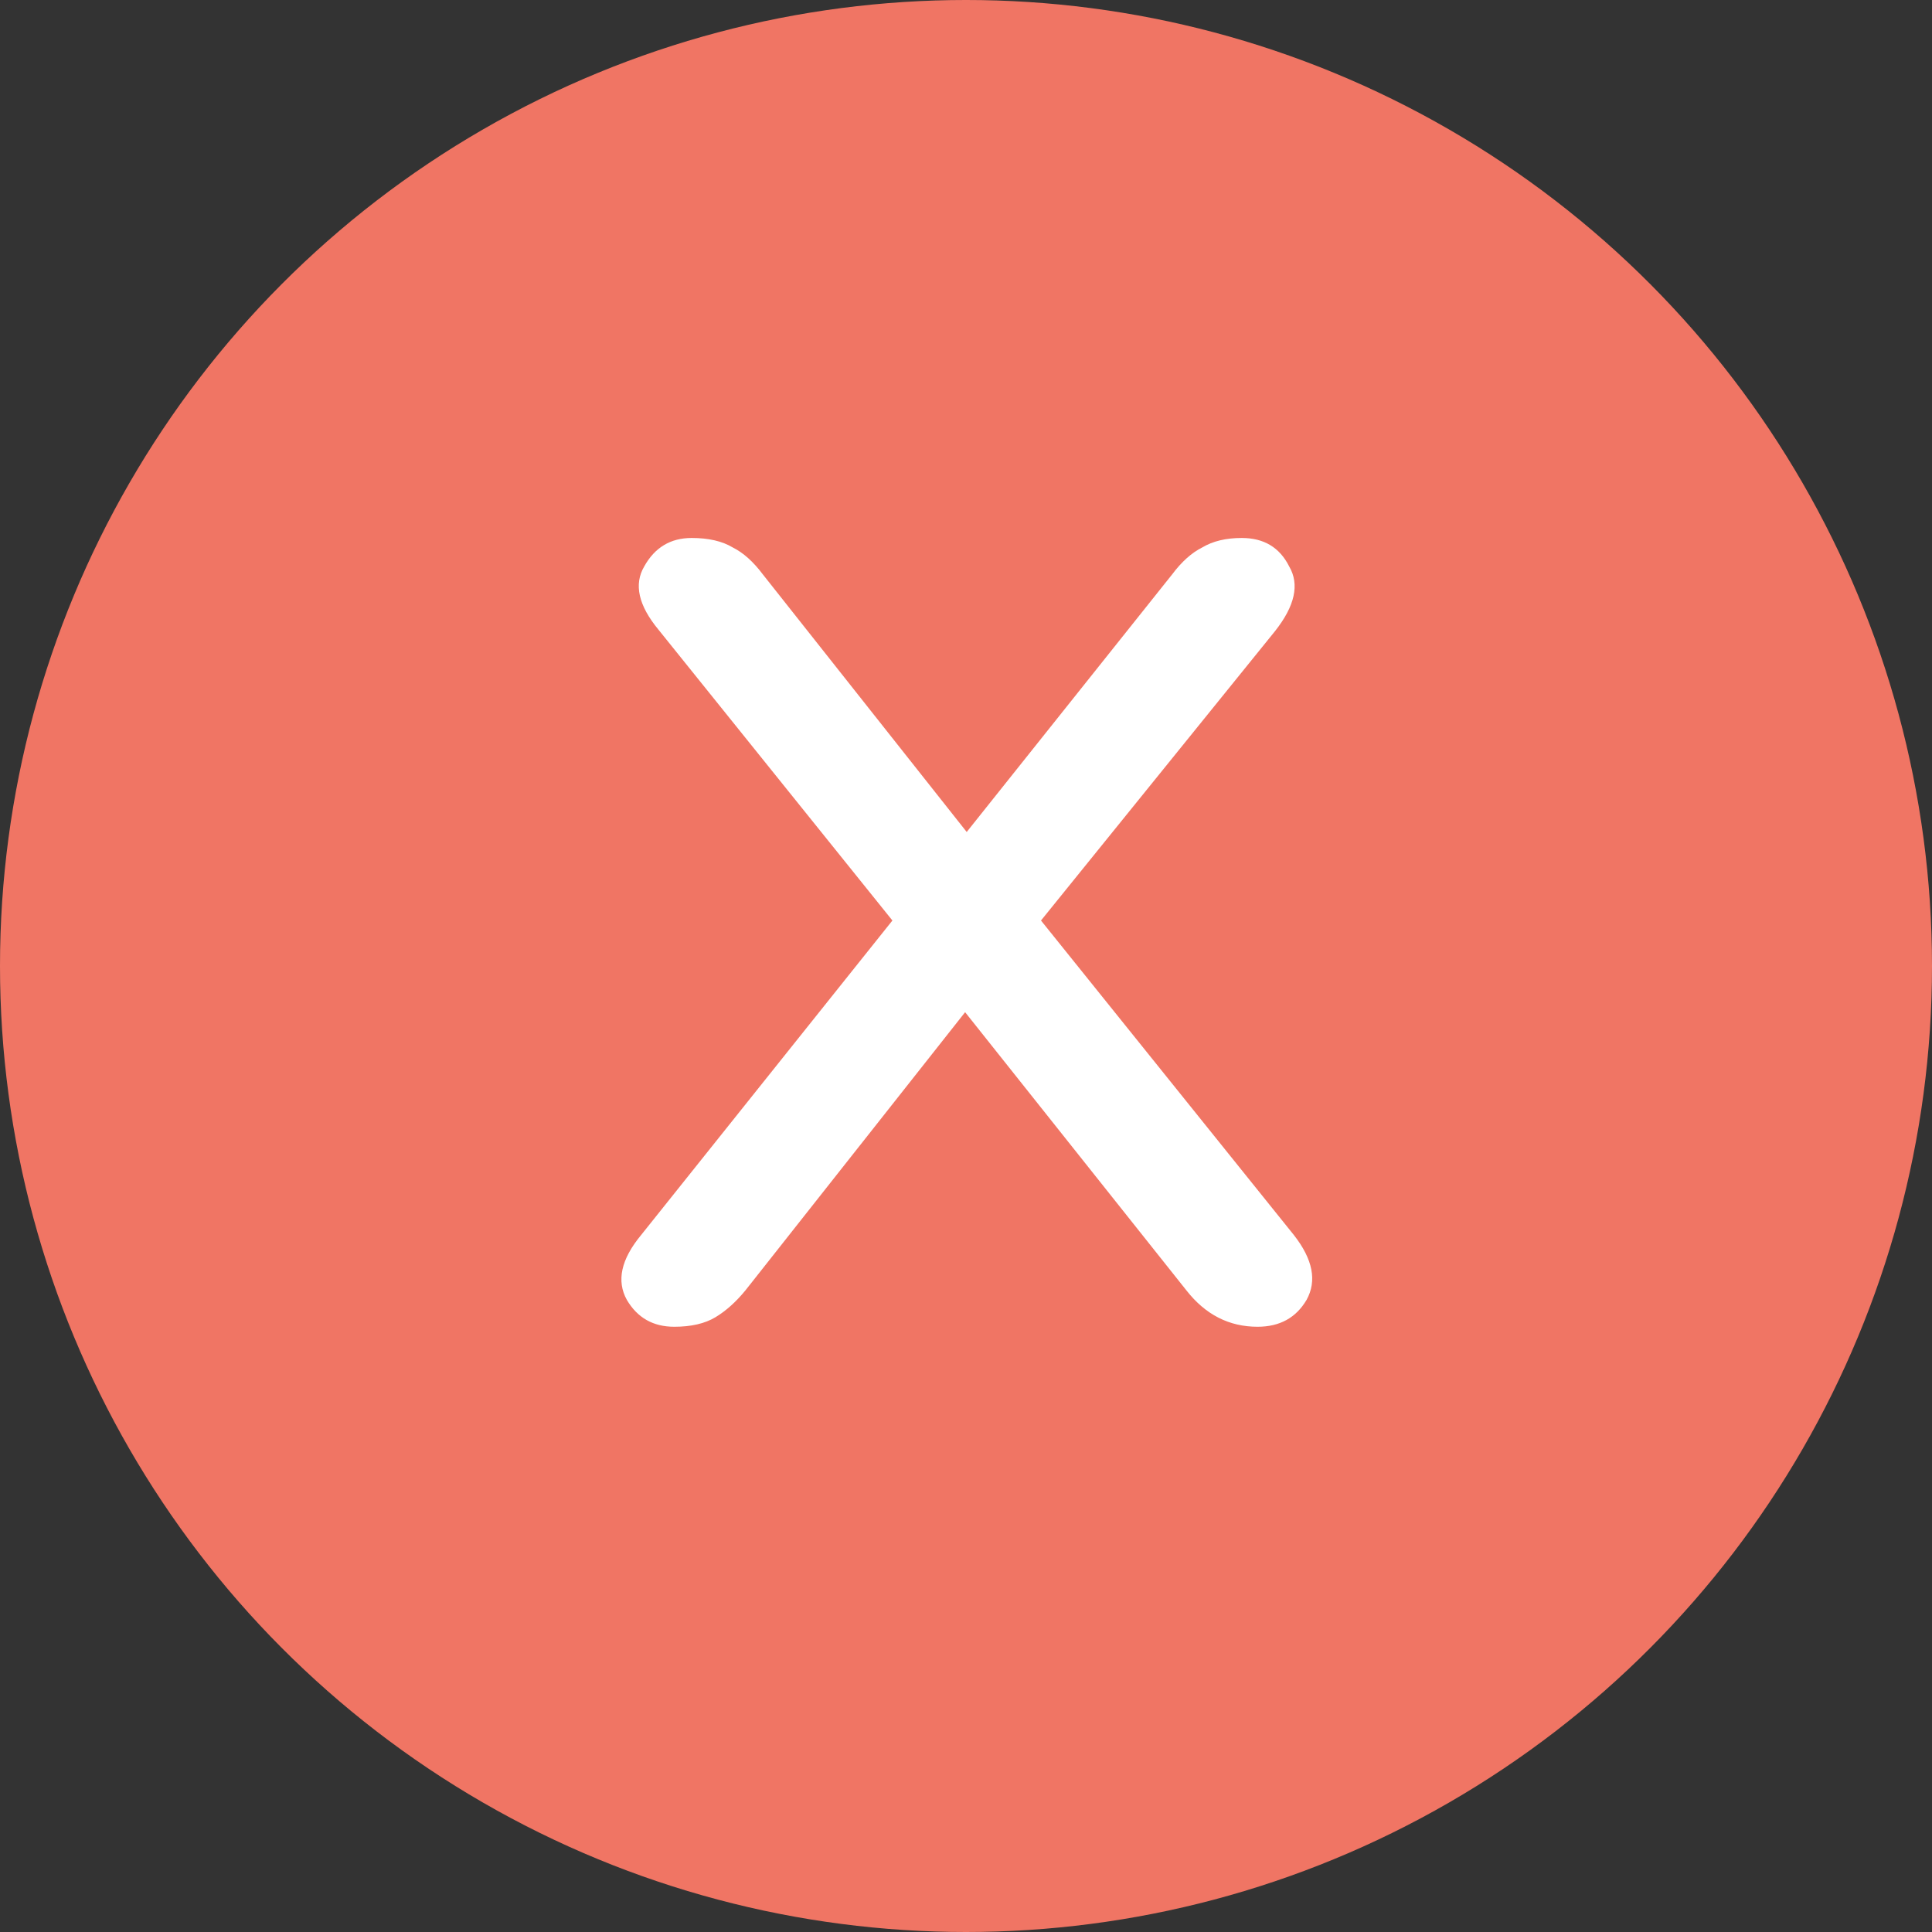 <?xml version="1.0" encoding="UTF-8"?> <svg xmlns="http://www.w3.org/2000/svg" width="22" height="22" viewBox="0 0 22 22" fill="none"><rect x="0" y="0" width="22" height="22" fill="#333333" stroke="none"/> <circle cx="11" cy="11" r="11" fill="#F07564"></circle> <path d="M7.678 15.108C7.438 15.108 7.258 15.006 7.138 14.802C7.018 14.586 7.072 14.34 7.3 14.064L10.162 10.482L7.498 7.17C7.27 6.894 7.216 6.654 7.336 6.45C7.456 6.234 7.636 6.126 7.876 6.126C8.068 6.126 8.224 6.162 8.344 6.234C8.464 6.294 8.578 6.396 8.686 6.54L11.008 9.474L13.348 6.54C13.456 6.396 13.57 6.294 13.69 6.234C13.81 6.162 13.96 6.126 14.14 6.126C14.392 6.126 14.572 6.234 14.68 6.45C14.8 6.654 14.746 6.9 14.518 7.188L11.854 10.482L14.734 14.064C14.95 14.34 14.998 14.586 14.878 14.802C14.758 15.006 14.572 15.108 14.32 15.108C13.996 15.108 13.726 14.97 13.51 14.694L10.99 11.526L8.488 14.694C8.38 14.826 8.266 14.928 8.146 15C8.026 15.072 7.87 15.108 7.678 15.108Z" fill="white"></path> </svg> 